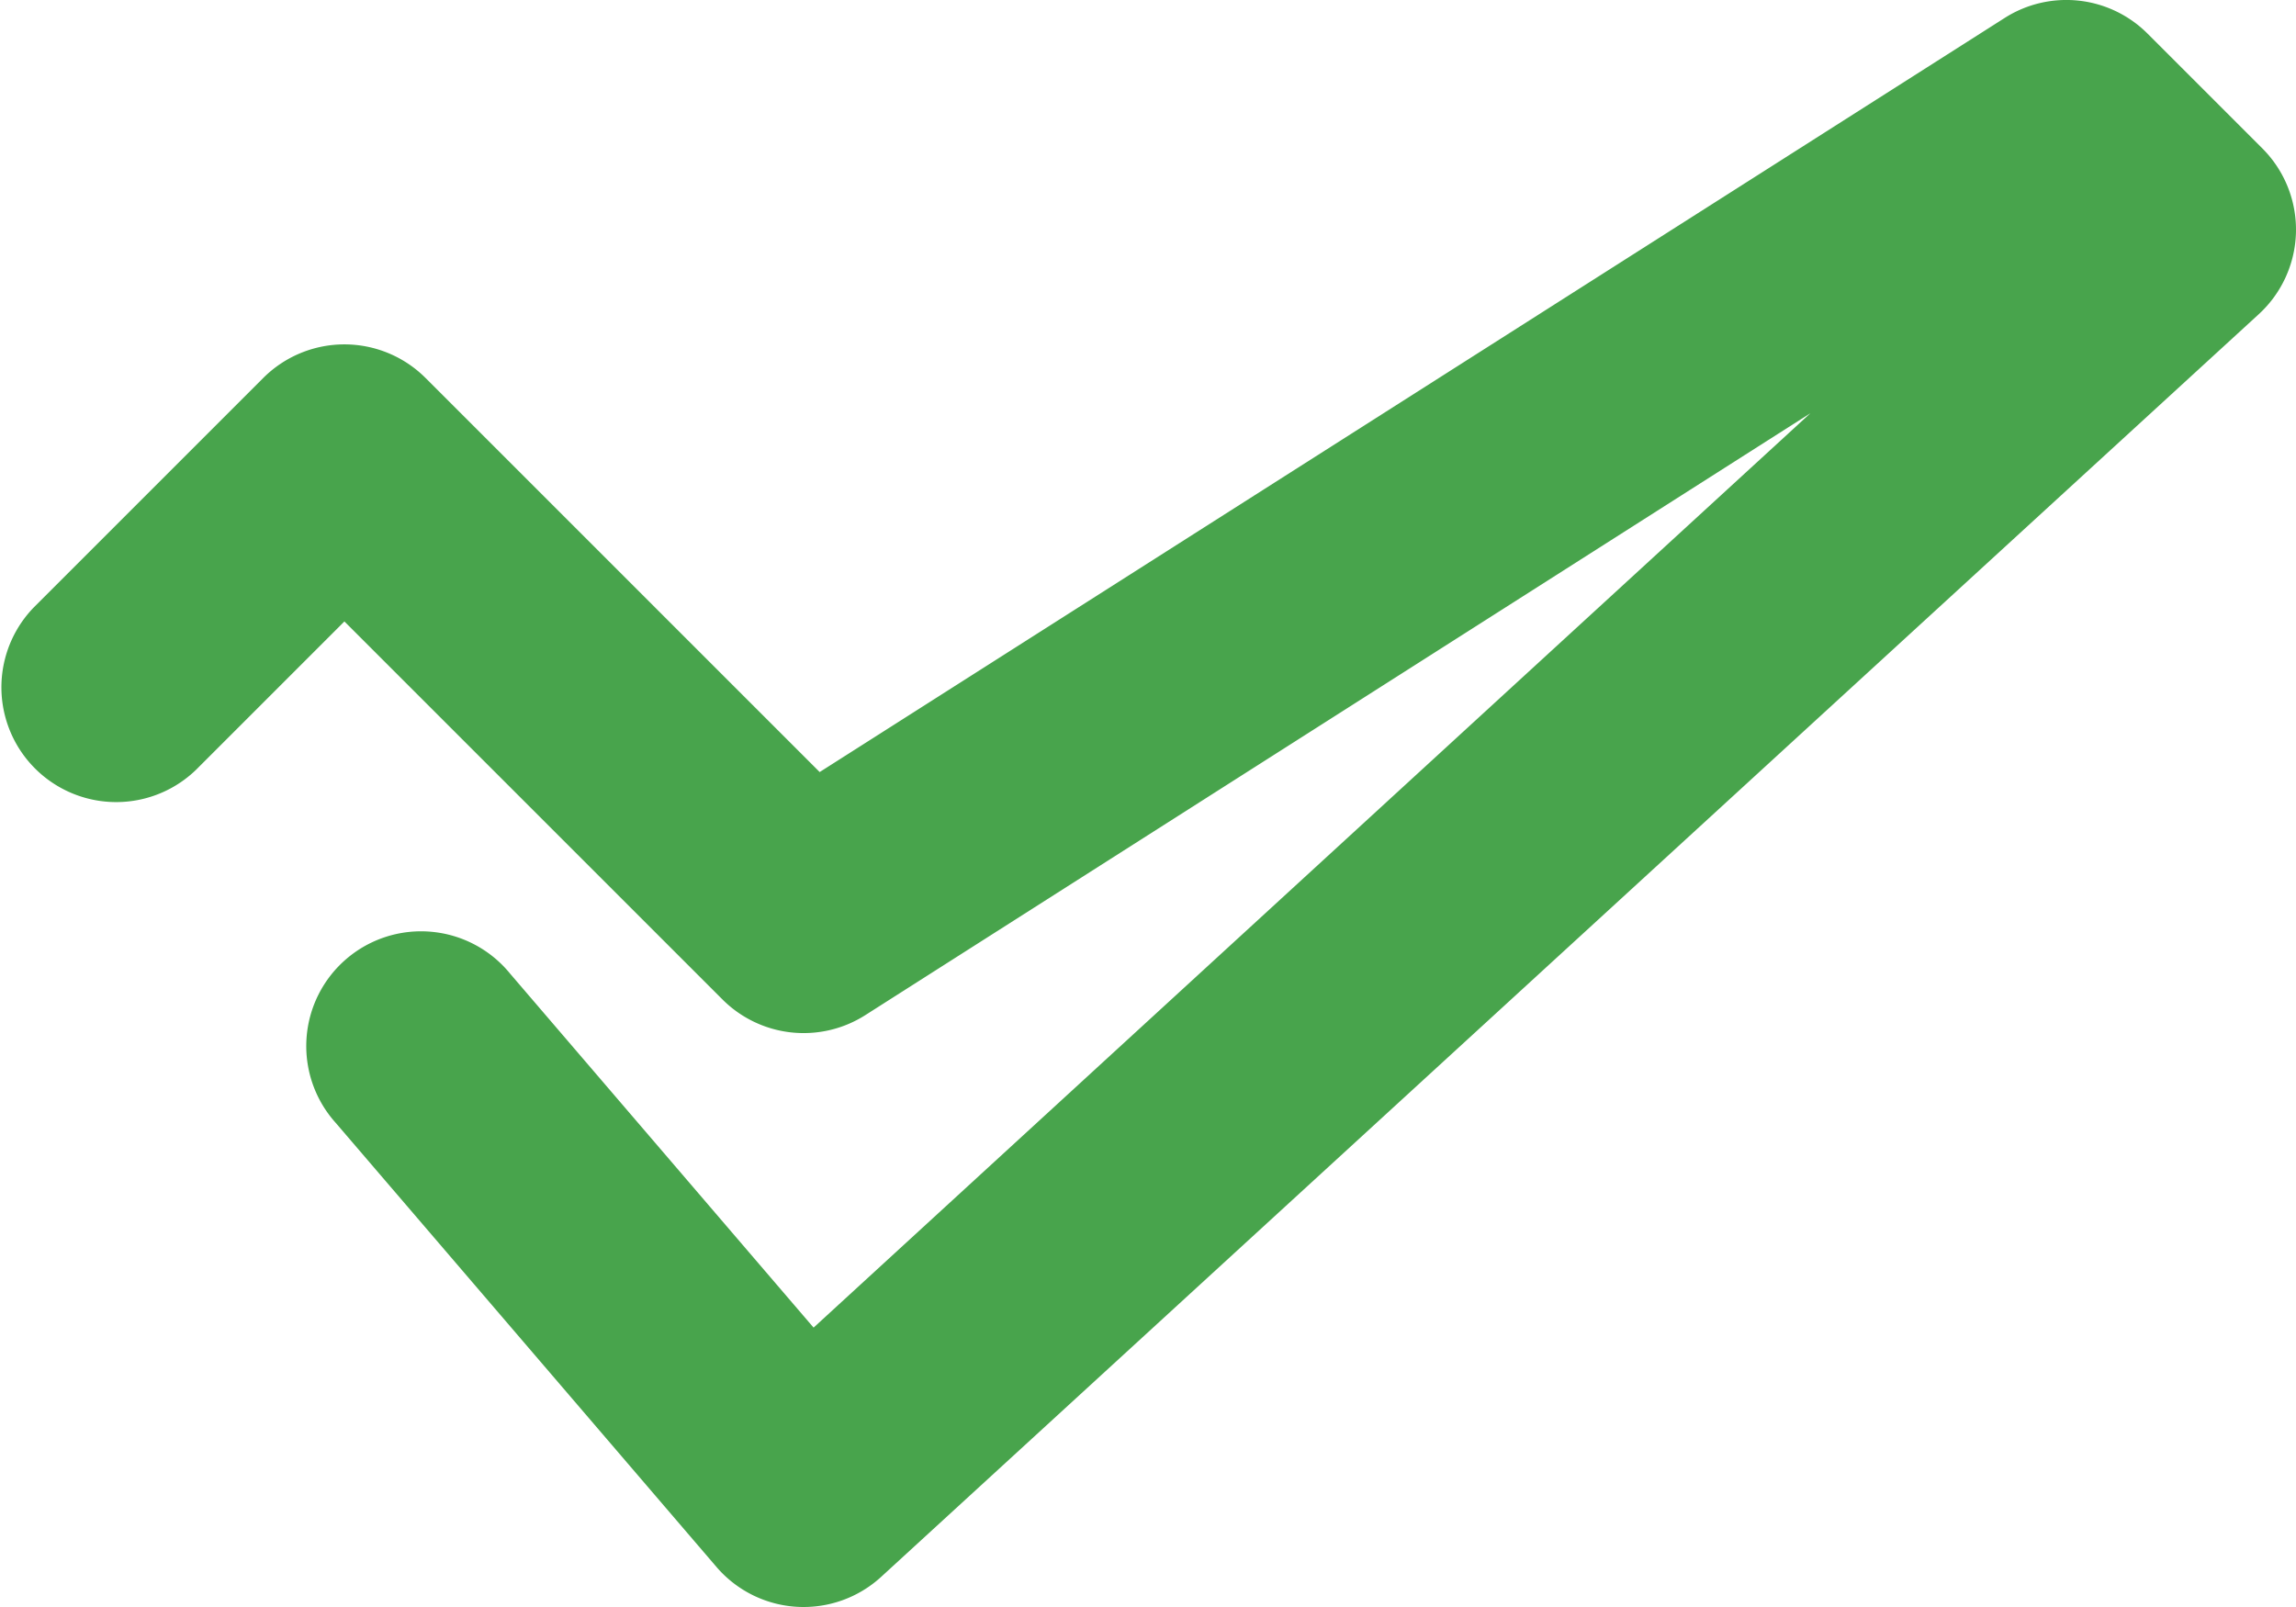 <svg xmlns="http://www.w3.org/2000/svg" width="20" height="14" viewBox="0 0 20 14">
    <path d="m5 10.414-1.293 1.293a1 1 0 0 1-1.414-1.414l2-2a1 1 0 0 1 1.414 0l3.433 3.433 10.323-6.57a1 1 0 0 1 1.244.137l1 1a1 1 0 0 1-.031 1.444l-12 11a1 1 0 0 1-1.435-.086l-3.316-3.868a1 1 0 1 1 1.519-1.3l2.643 3.083L17.77 8.6l-8.233 5.244a1 1 0 0 1-1.244-.137z" transform="translate(-2 -5)" style="fill:#48a44c"/>
</svg>

